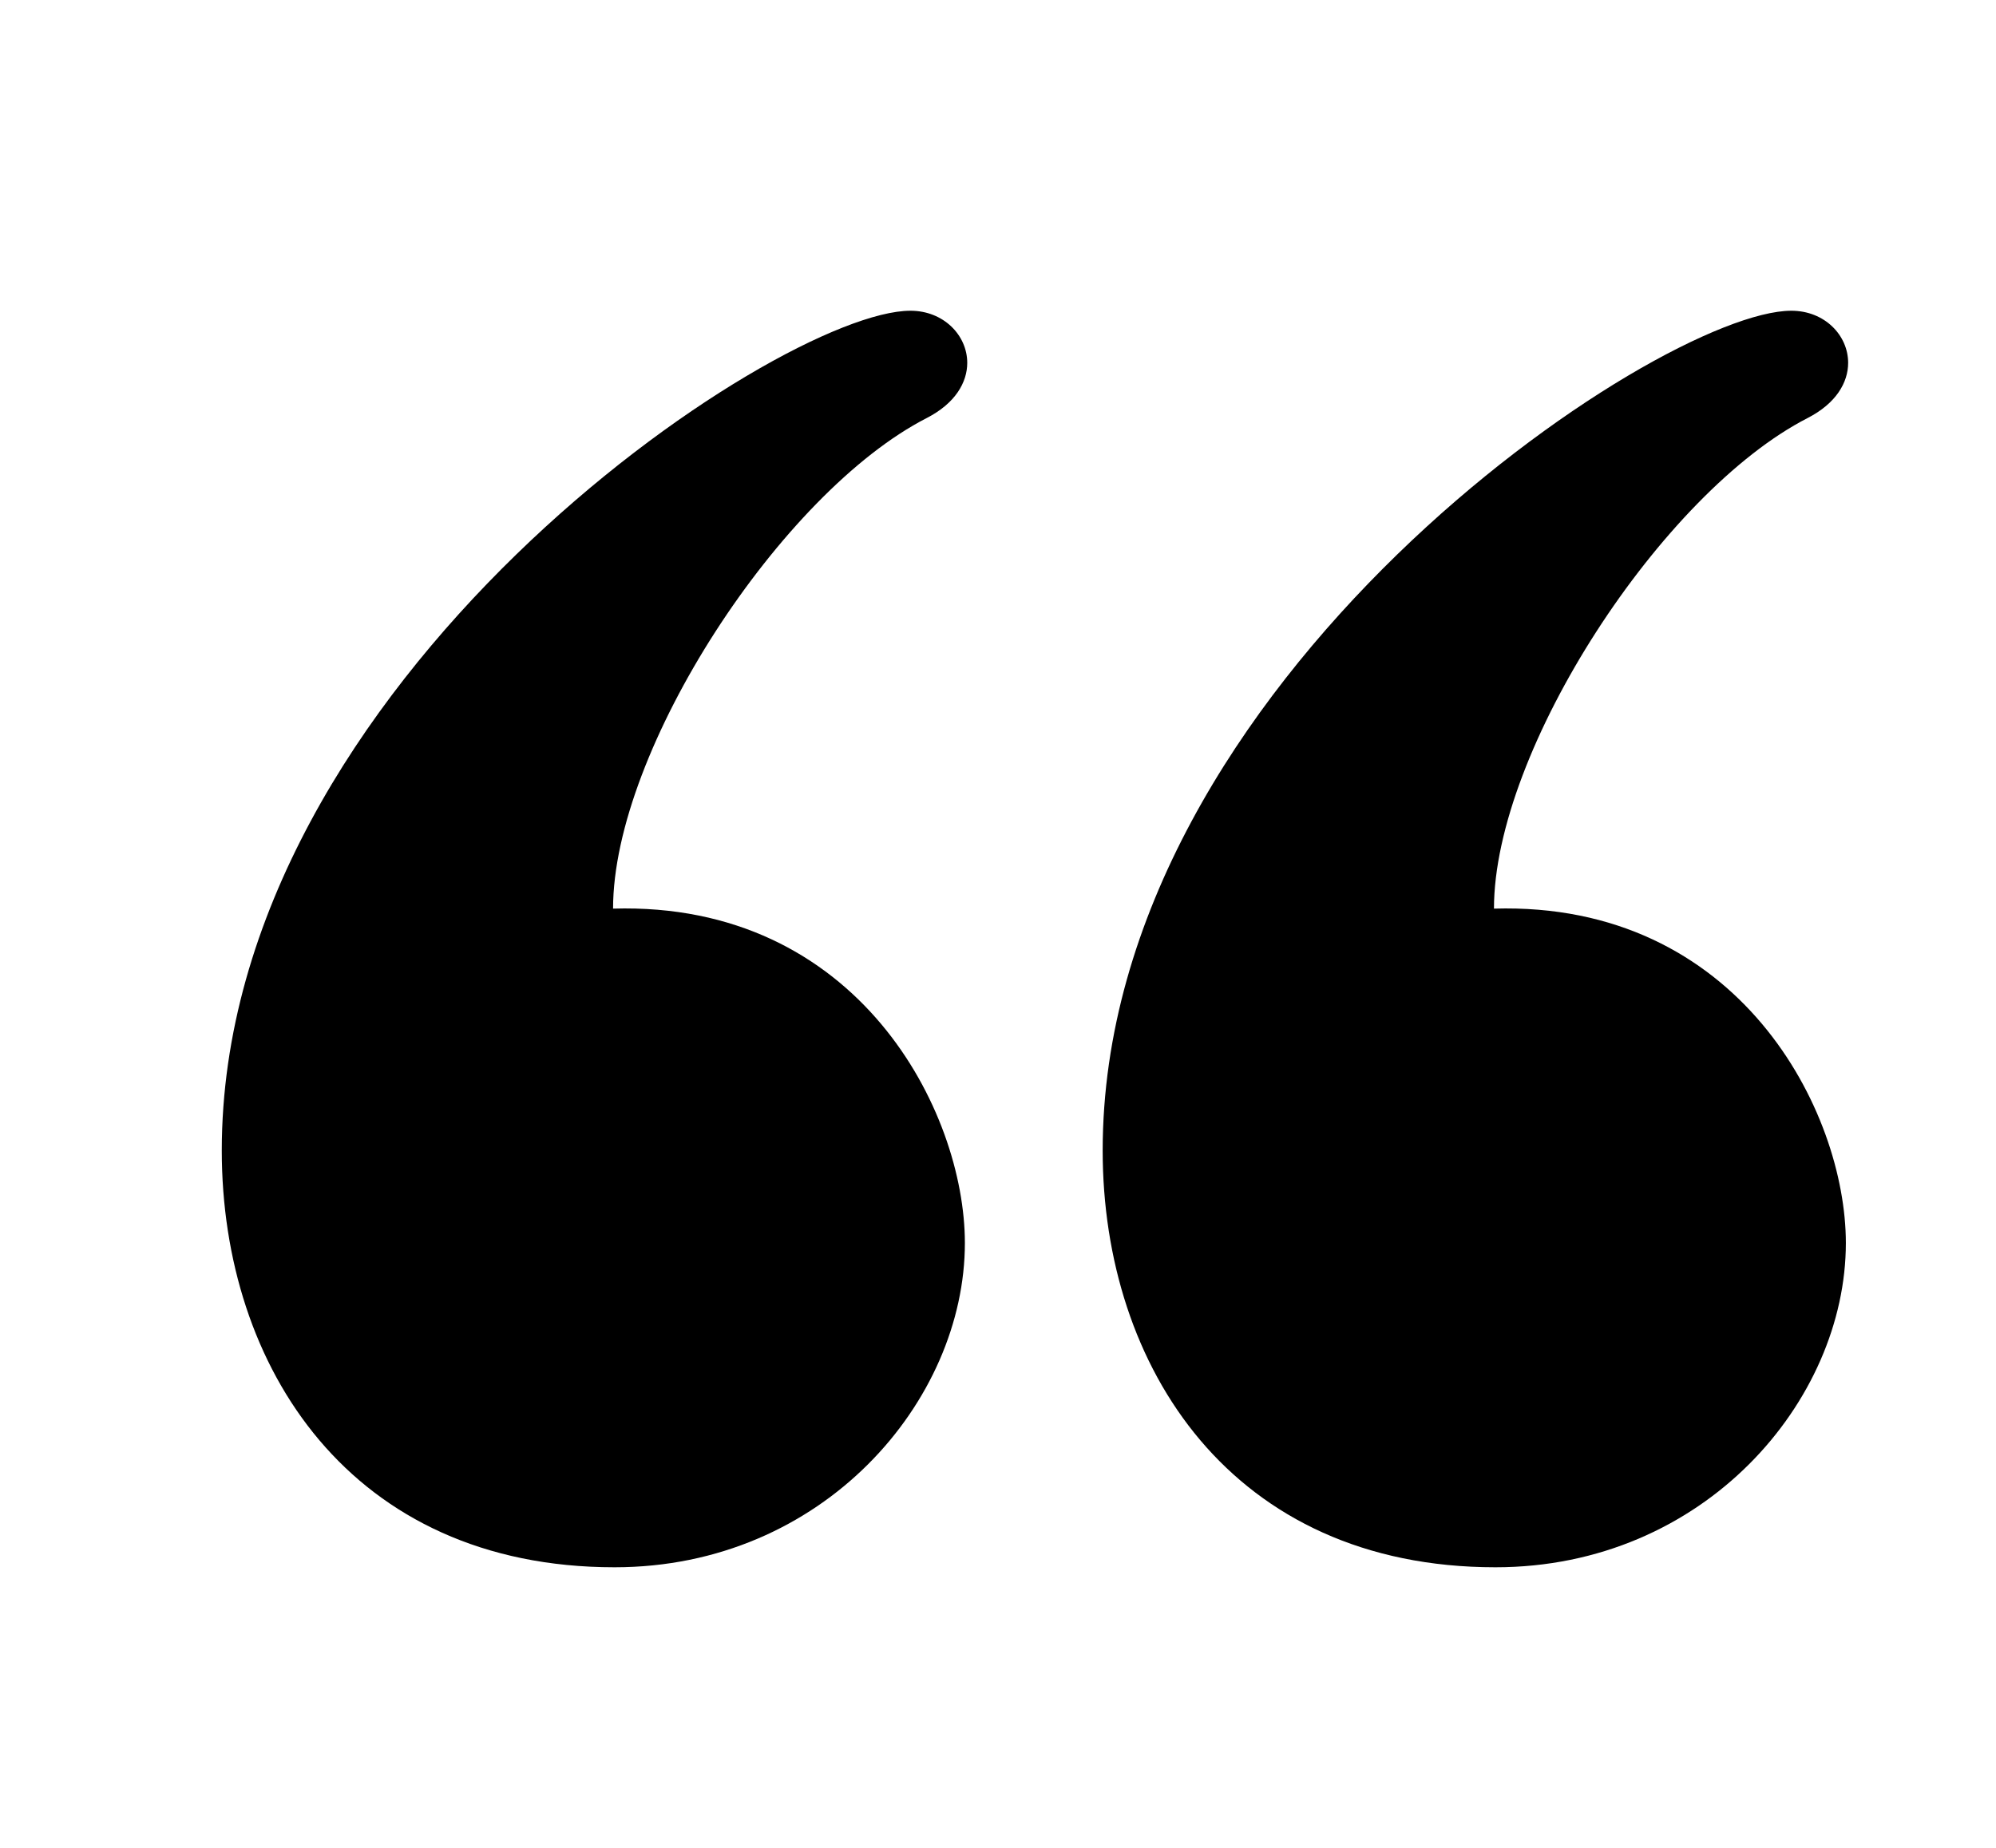 <svg width="27" height="25" viewBox="0 0 27 25" xmlns="http://www.w3.org/2000/svg">
    <path d="M24.231 4.204c.452 0 .769.333.769.705 0 .263-.16.547-.547.746-1.966 1.007-4.244 4.49-4.244 6.638 3.318-.098 4.76 2.744 4.76 4.524 0 2.133-1.913 4.387-4.74 4.387-3.564 0-5.313-2.706-5.313-5.638 0-6.354 7.518-11.362 9.315-11.362zm-11.916 0c.45 0 .769.333.769.705 0 .263-.16.547-.547.746-1.967 1.007-4.244 4.49-4.244 6.638 3.318-.098 4.759 2.744 4.759 4.524 0 2.133-1.913 4.387-4.739 4.387C4.748 21.204 3 18.498 3 15.566c0-6.354 7.516-11.362 9.315-11.362z" fill="#000"/>
</svg>

